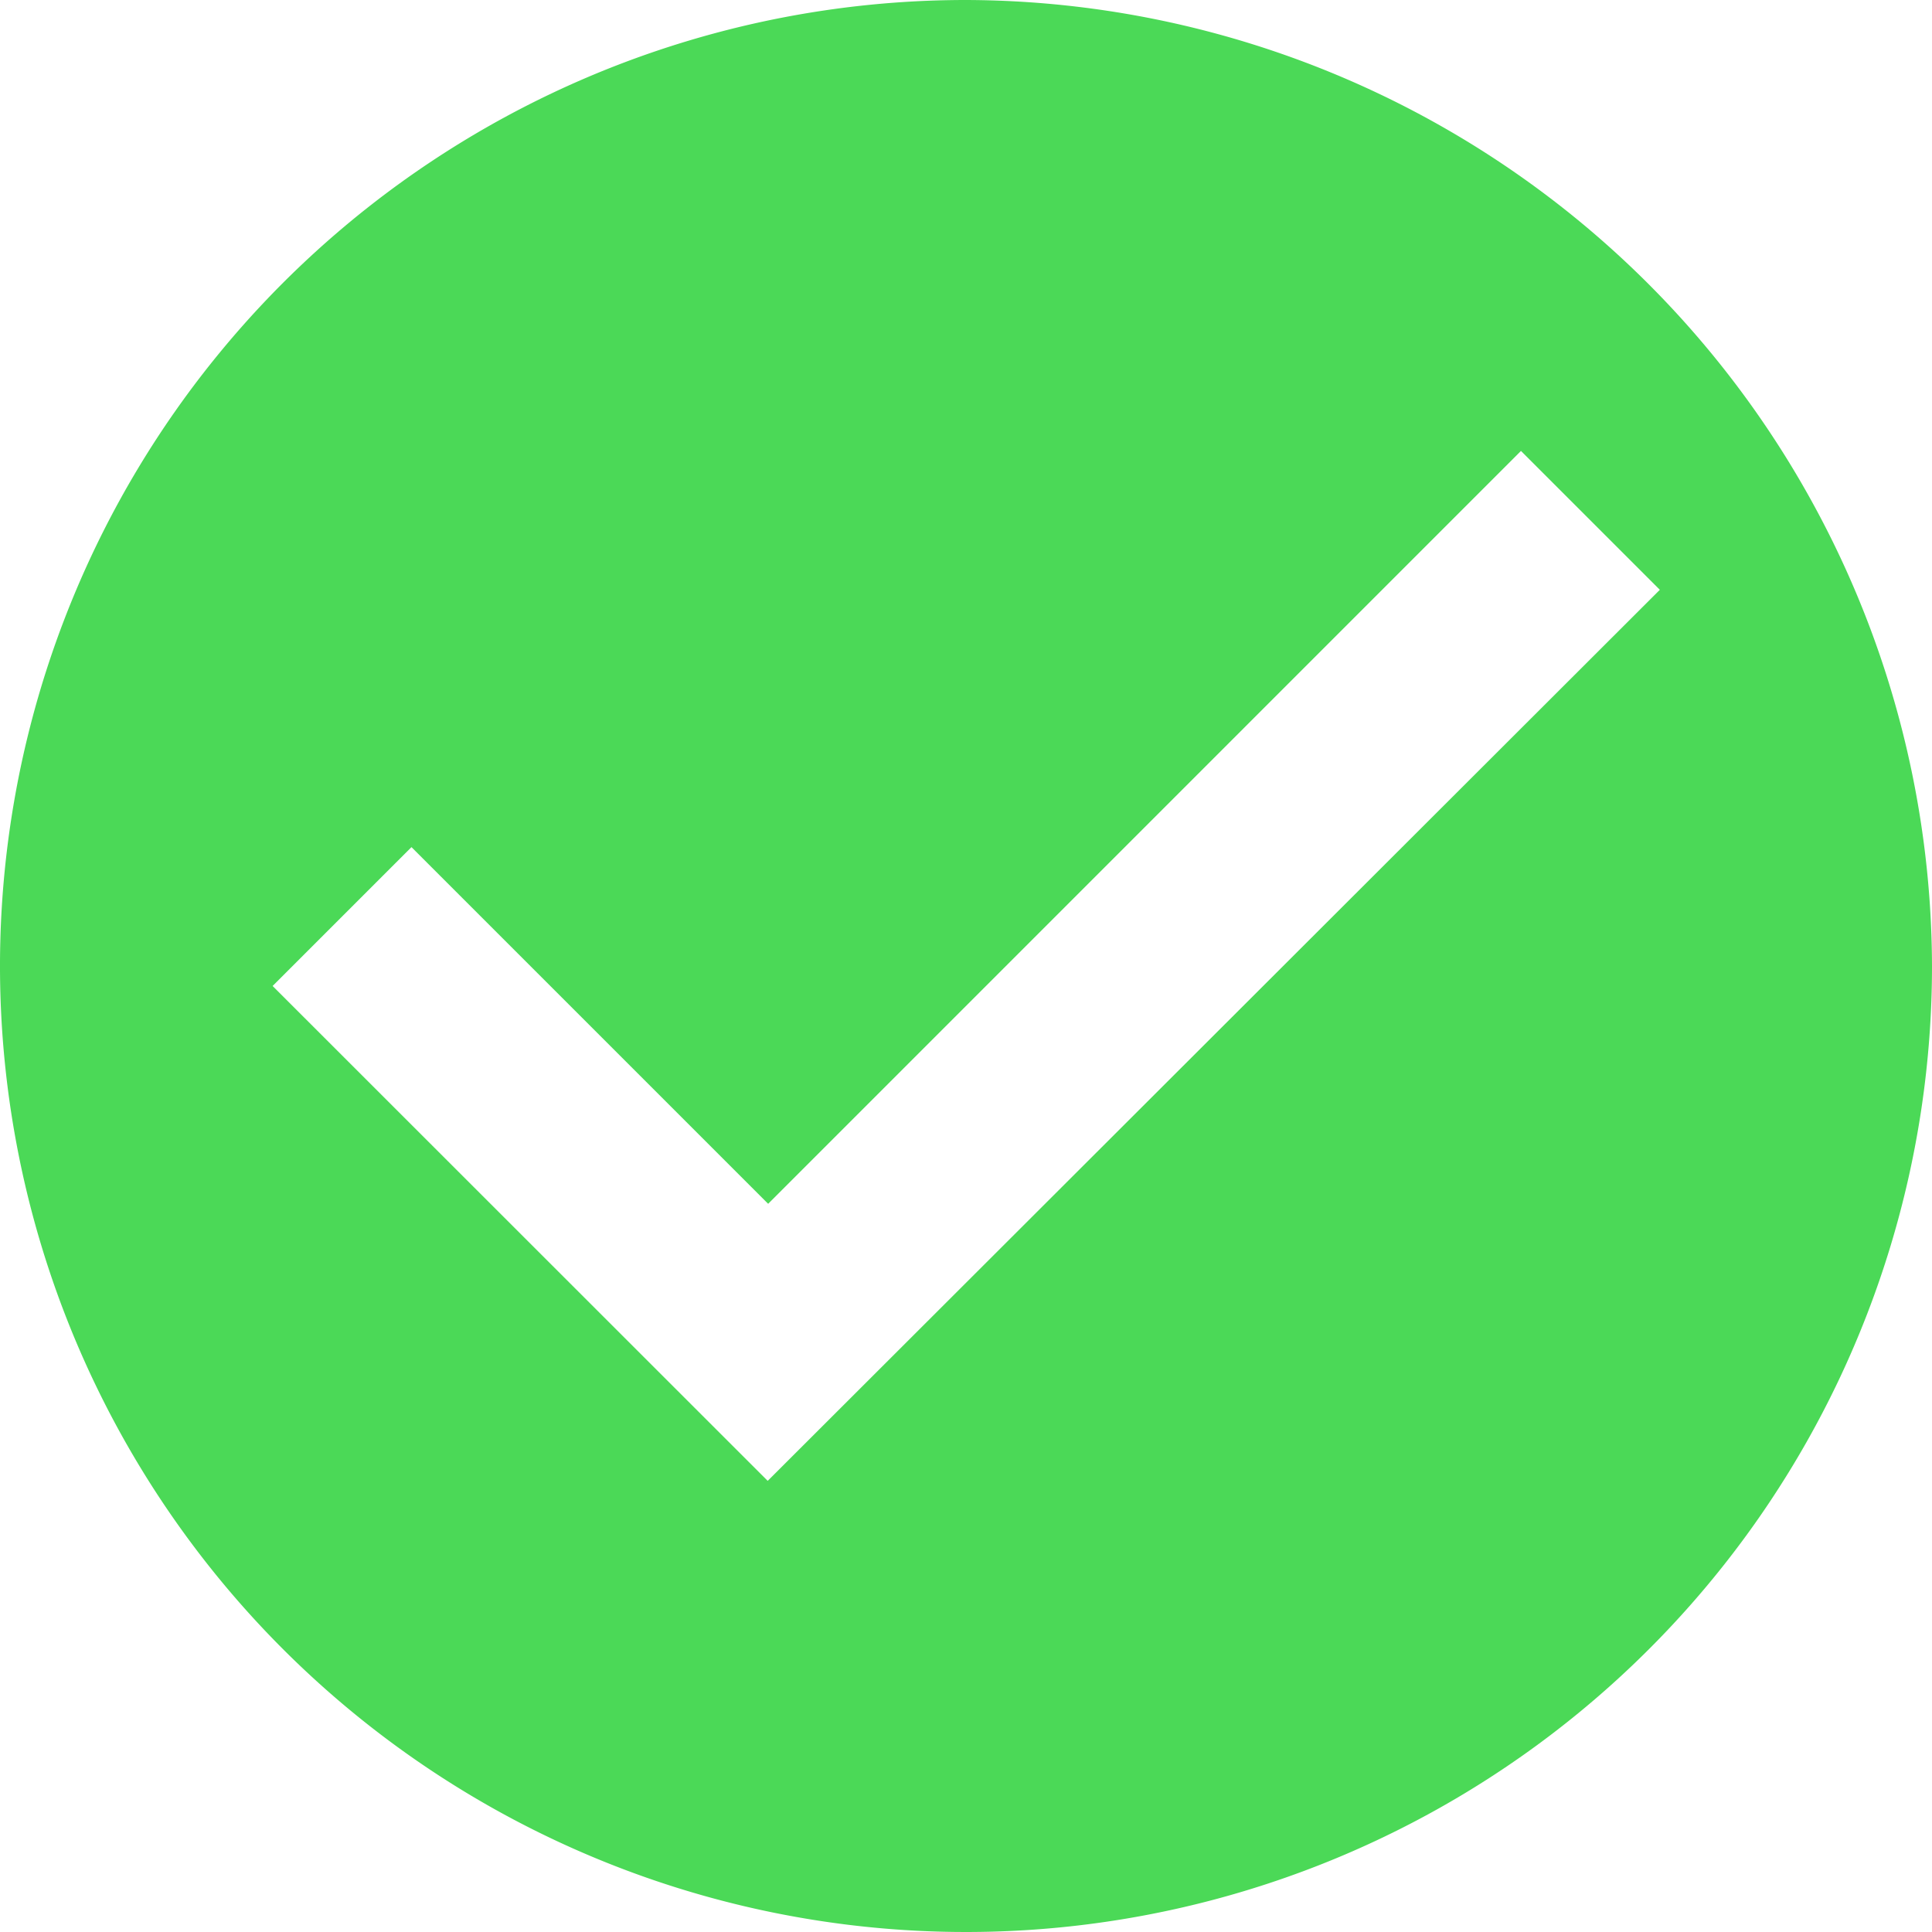 <svg height="47" viewBox="0 0 47 47" width="47" xmlns="http://www.w3.org/2000/svg"><path d="m26.875 3.375a23.5 23.5 0 1 0 23.5 23.5 23.569 23.569 0 0 0 -23.5-23.5zm-4.824 36.025-12.044-12.039 3.378-3.378 8.677 8.677 18.314-18.315 3.378 3.378z" fill="#4bd957" transform="translate(-3.375 -3.375)"/></svg>